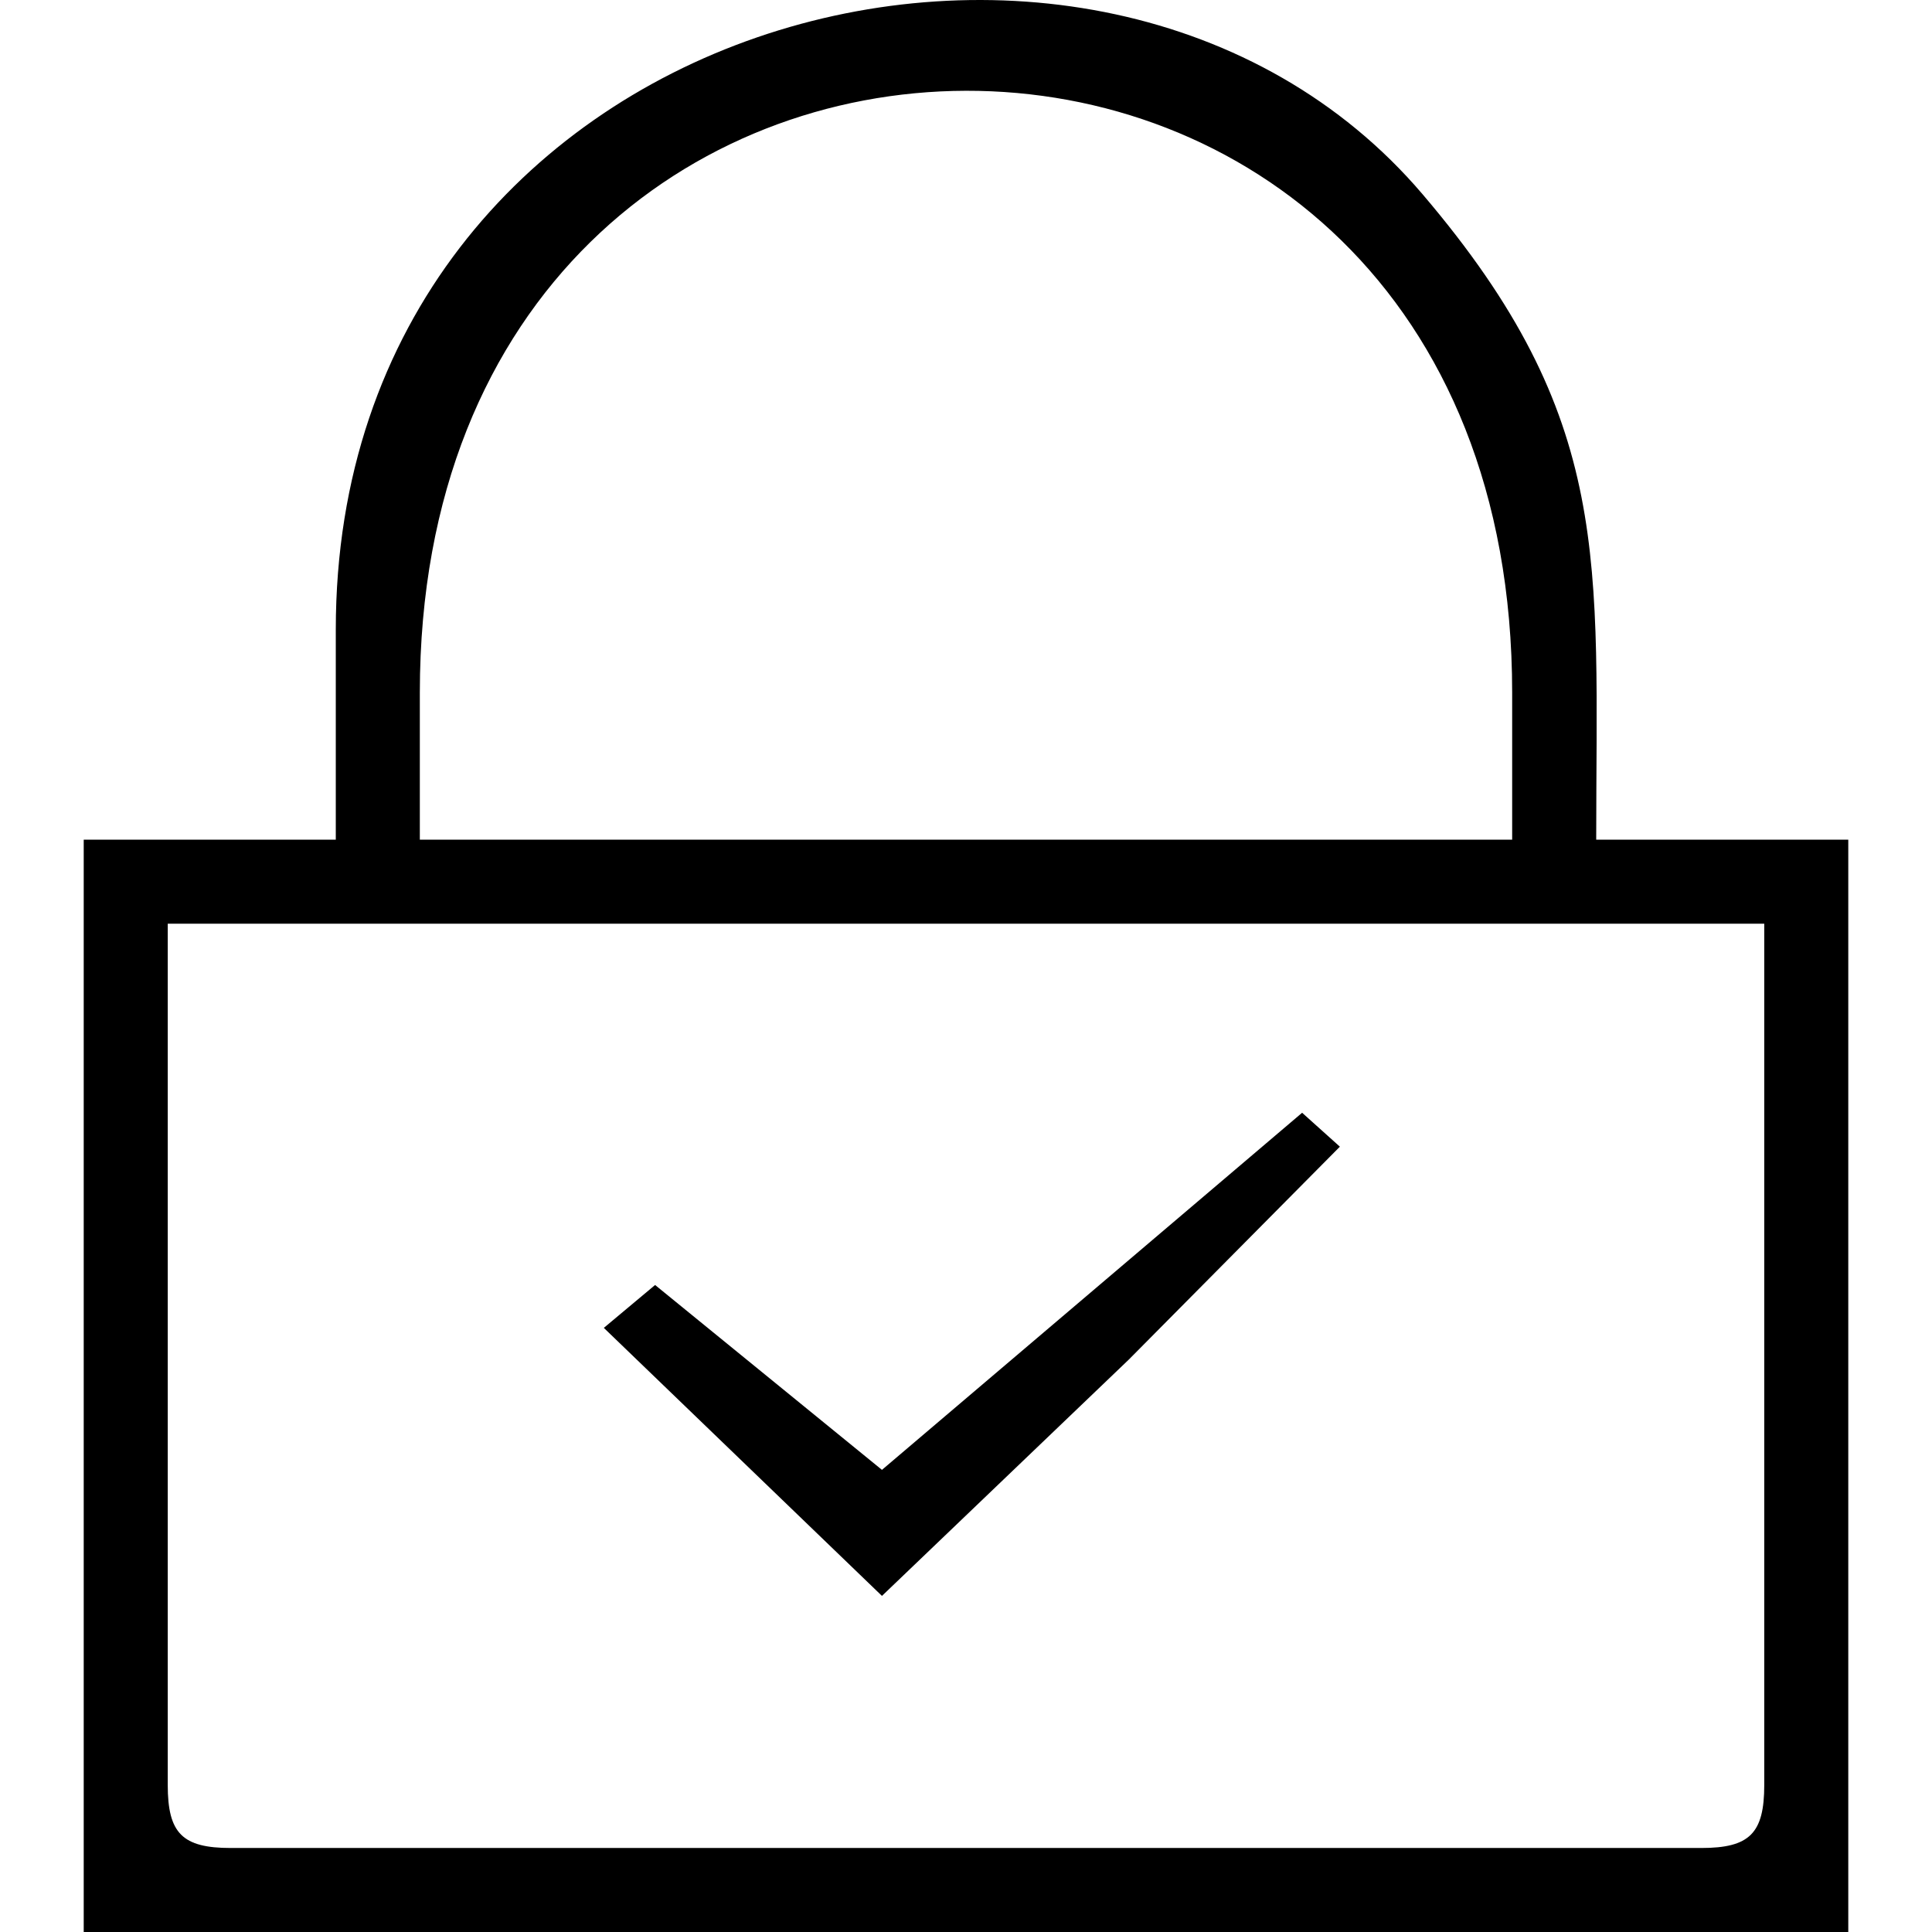 <?xml version="1.0" encoding="UTF-8"?>
<!DOCTYPE svg PUBLIC "-//W3C//DTD SVG 1.0//EN" "http://www.w3.org/TR/2001/REC-SVG-20010904/DTD/svg10.dtd">
<!-- Creator: CorelDRAW 2021 (64-Bit) -->
<svg xmlns="http://www.w3.org/2000/svg" xml:space="preserve" width="1080px" height="1080px" version="1.0" style="shape-rendering:geometricPrecision; text-rendering:geometricPrecision; image-rendering:optimizeQuality; fill-rule:evenodd; clip-rule:evenodd"
viewBox="0 0 1080 1080"
 xmlns:xlink="http://www.w3.org/1999/xlink"
 xmlns:xodm="http://www.corel.com/coreldraw/odm/2003">
 <defs>
  <style type="text/css">
   <![CDATA[
    .fil0 {fill:black}
   ]]>
  </style>
 </defs>
 <g id="Layer_x0020_1">
  <path class="fil0" d="M93.77 516.35l892.46 0 0 481.46c0,27.06 -8.17,35.23 -35.23,35.23l-822 0c-27.06,0 -35.23,-8.17 -35.23,-35.23l0 -481.46zm140.92 -129.18c0,-447.16 610.62,-449.97 610.62,0l0 82.21 -610.62 0 0 -82.21zm-46.98 -35.23l0 117.44 -140.91 0 0 610.62 986.4 0 0 -610.62 -140.91 0c0,-156.22 10.26,-234.89 -97.12,-360.86 -182.02,-213.57 -607.46,-101.25 -607.46,243.42z"/>
  <polygon class="fil0" points="493.02,892.12 631.01,760.01 749,641 727.89,622.04 493.02,821.66 366.2,718.32 337.54,742.29 "/>
 </g>
</svg>
